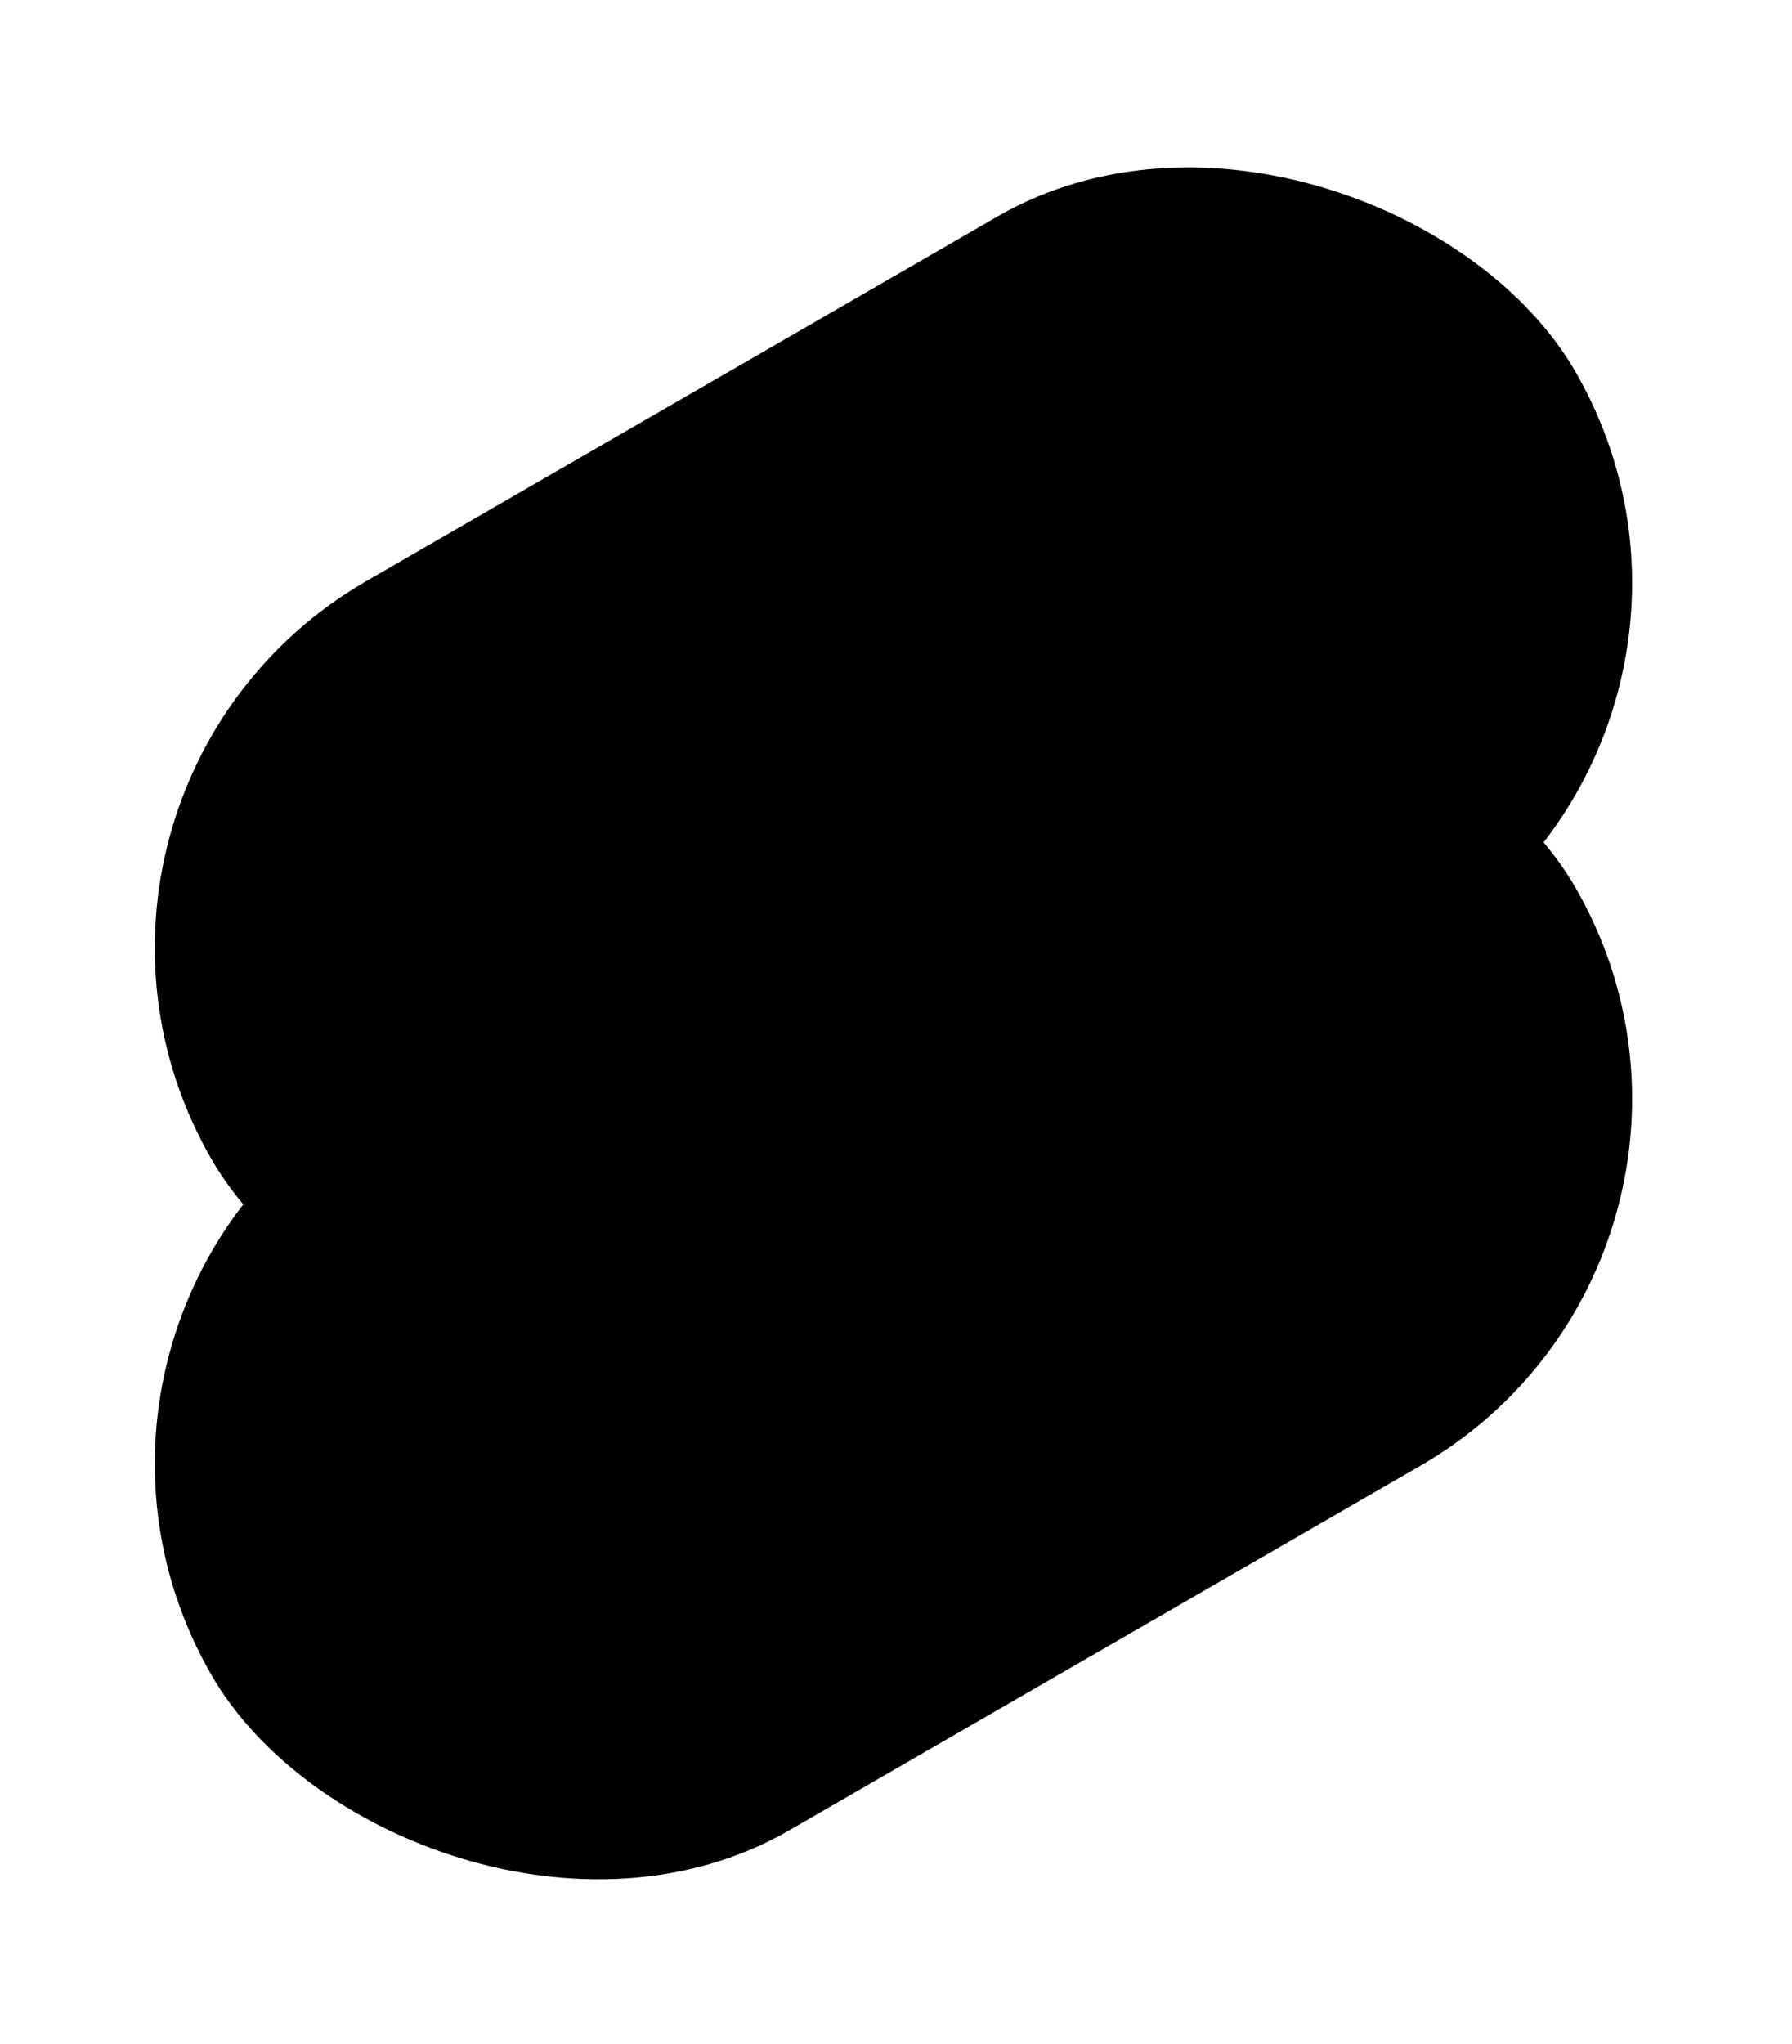 <?xml version="1.0" encoding="UTF-8"?> <svg xmlns="http://www.w3.org/2000/svg" width="300" height="342" viewBox="0 0 300 342" fill="none"> <rect y="132.635" width="263.632" height="141.667" rx="70.833" transform="rotate(-30 0 132.635)" fill="black"></rect> <rect y="218.949" width="263.632" height="141.667" rx="70.833" transform="rotate(-30 0 218.949)" fill="black"></rect> </svg> 